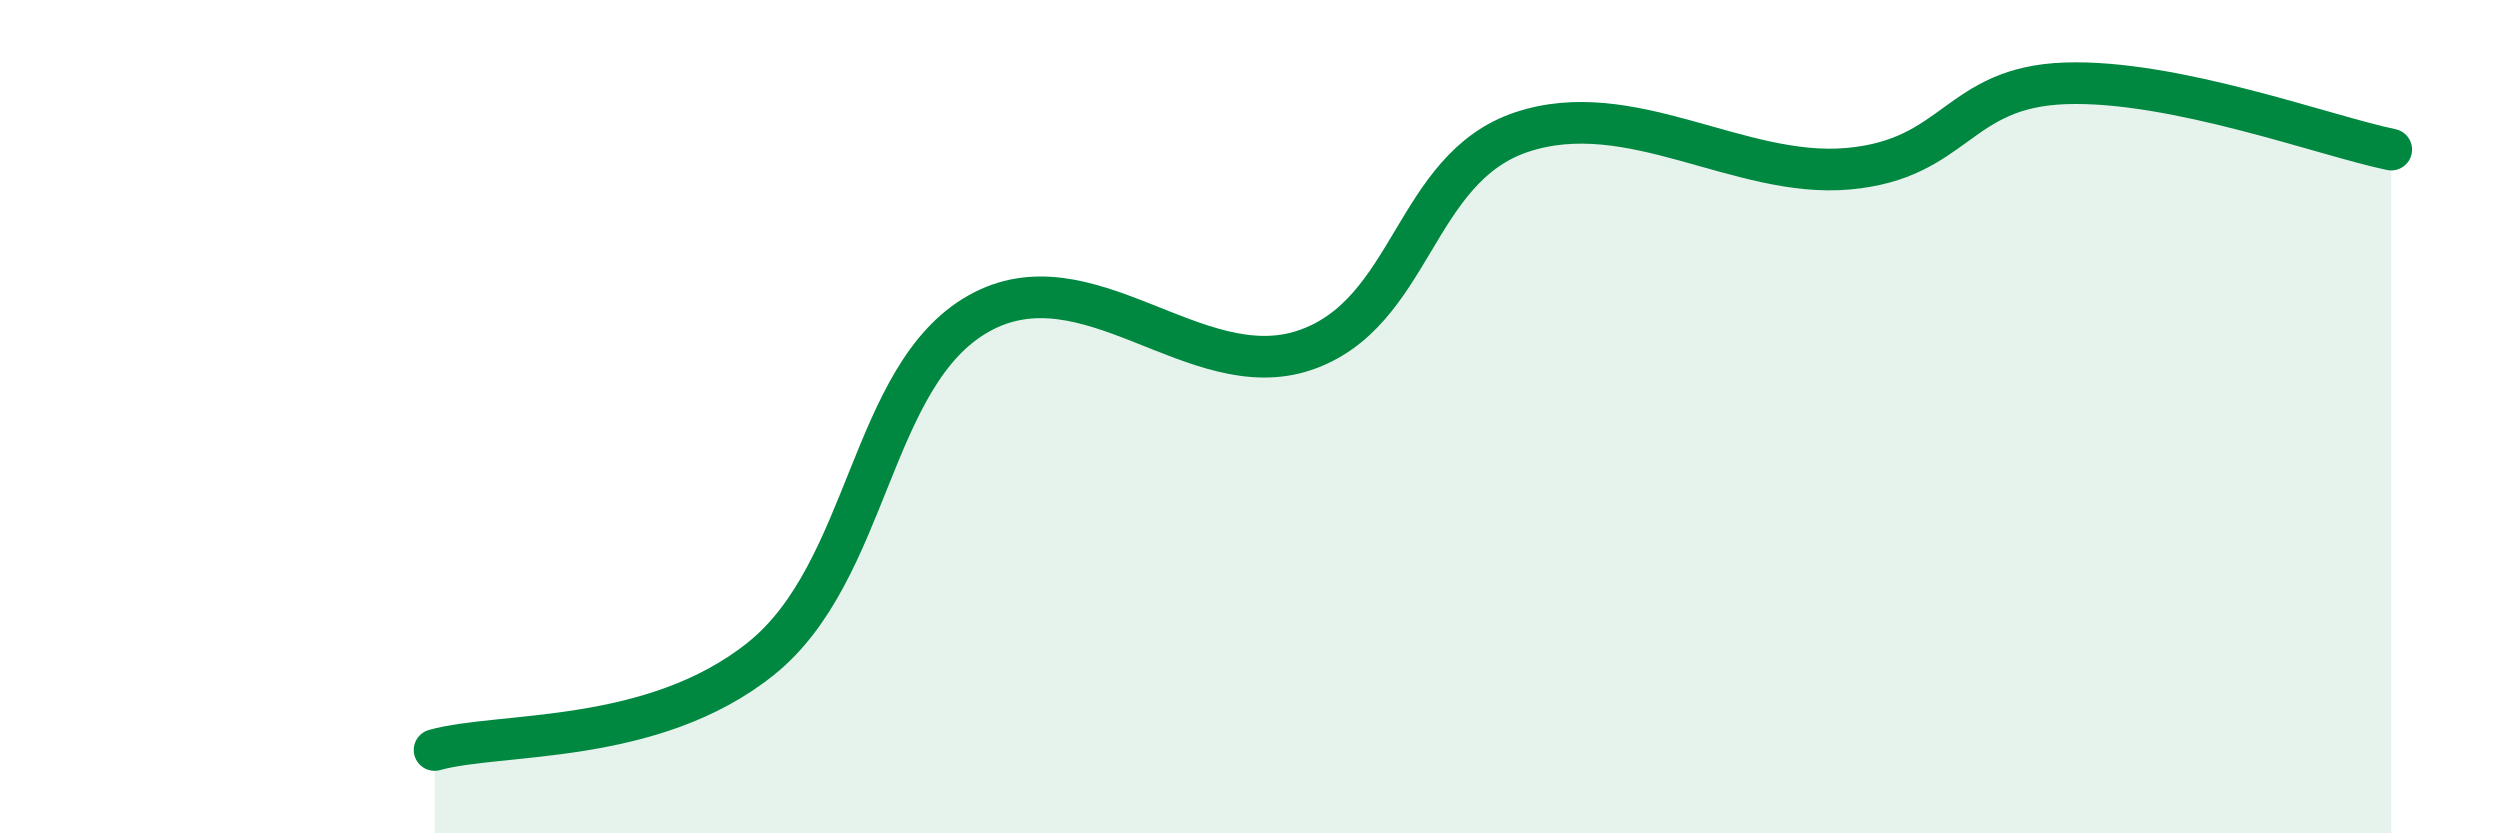 
    <svg width="60" height="20" viewBox="0 0 60 20" xmlns="http://www.w3.org/2000/svg">
      <path
        d="M 10.43,18 C 12,17.56 15.65,17.9 18.26,15.81 C 20.87,13.72 20.87,9.01 23.48,7.53 C 26.09,6.05 28.69,9.28 31.3,8.41 C 33.91,7.54 33.91,4.04 36.52,3.17 C 39.13,2.3 41.74,4.28 44.35,4.05 C 46.96,3.82 46.96,2.09 49.57,2 C 52.18,1.91 55.83,3.27 57.39,3.59L57.39 20L10.43 20Z"
        fill="#008740"
        opacity="0.1"
        stroke-linecap="round"
        stroke-linejoin="round"
      />
      <path
        d="M 10.43,18 C 12,17.56 15.65,17.9 18.26,15.81 C 20.87,13.72 20.87,9.01 23.48,7.53 C 26.09,6.05 28.69,9.28 31.3,8.41 C 33.91,7.54 33.91,4.04 36.52,3.17 C 39.13,2.3 41.74,4.28 44.35,4.05 C 46.96,3.82 46.96,2.09 49.57,2 C 52.18,1.91 55.83,3.27 57.39,3.59"
        stroke="#008740"
        stroke-width="1"
        fill="none"
        stroke-linecap="round"
        stroke-linejoin="round"
      />
    </svg>
  